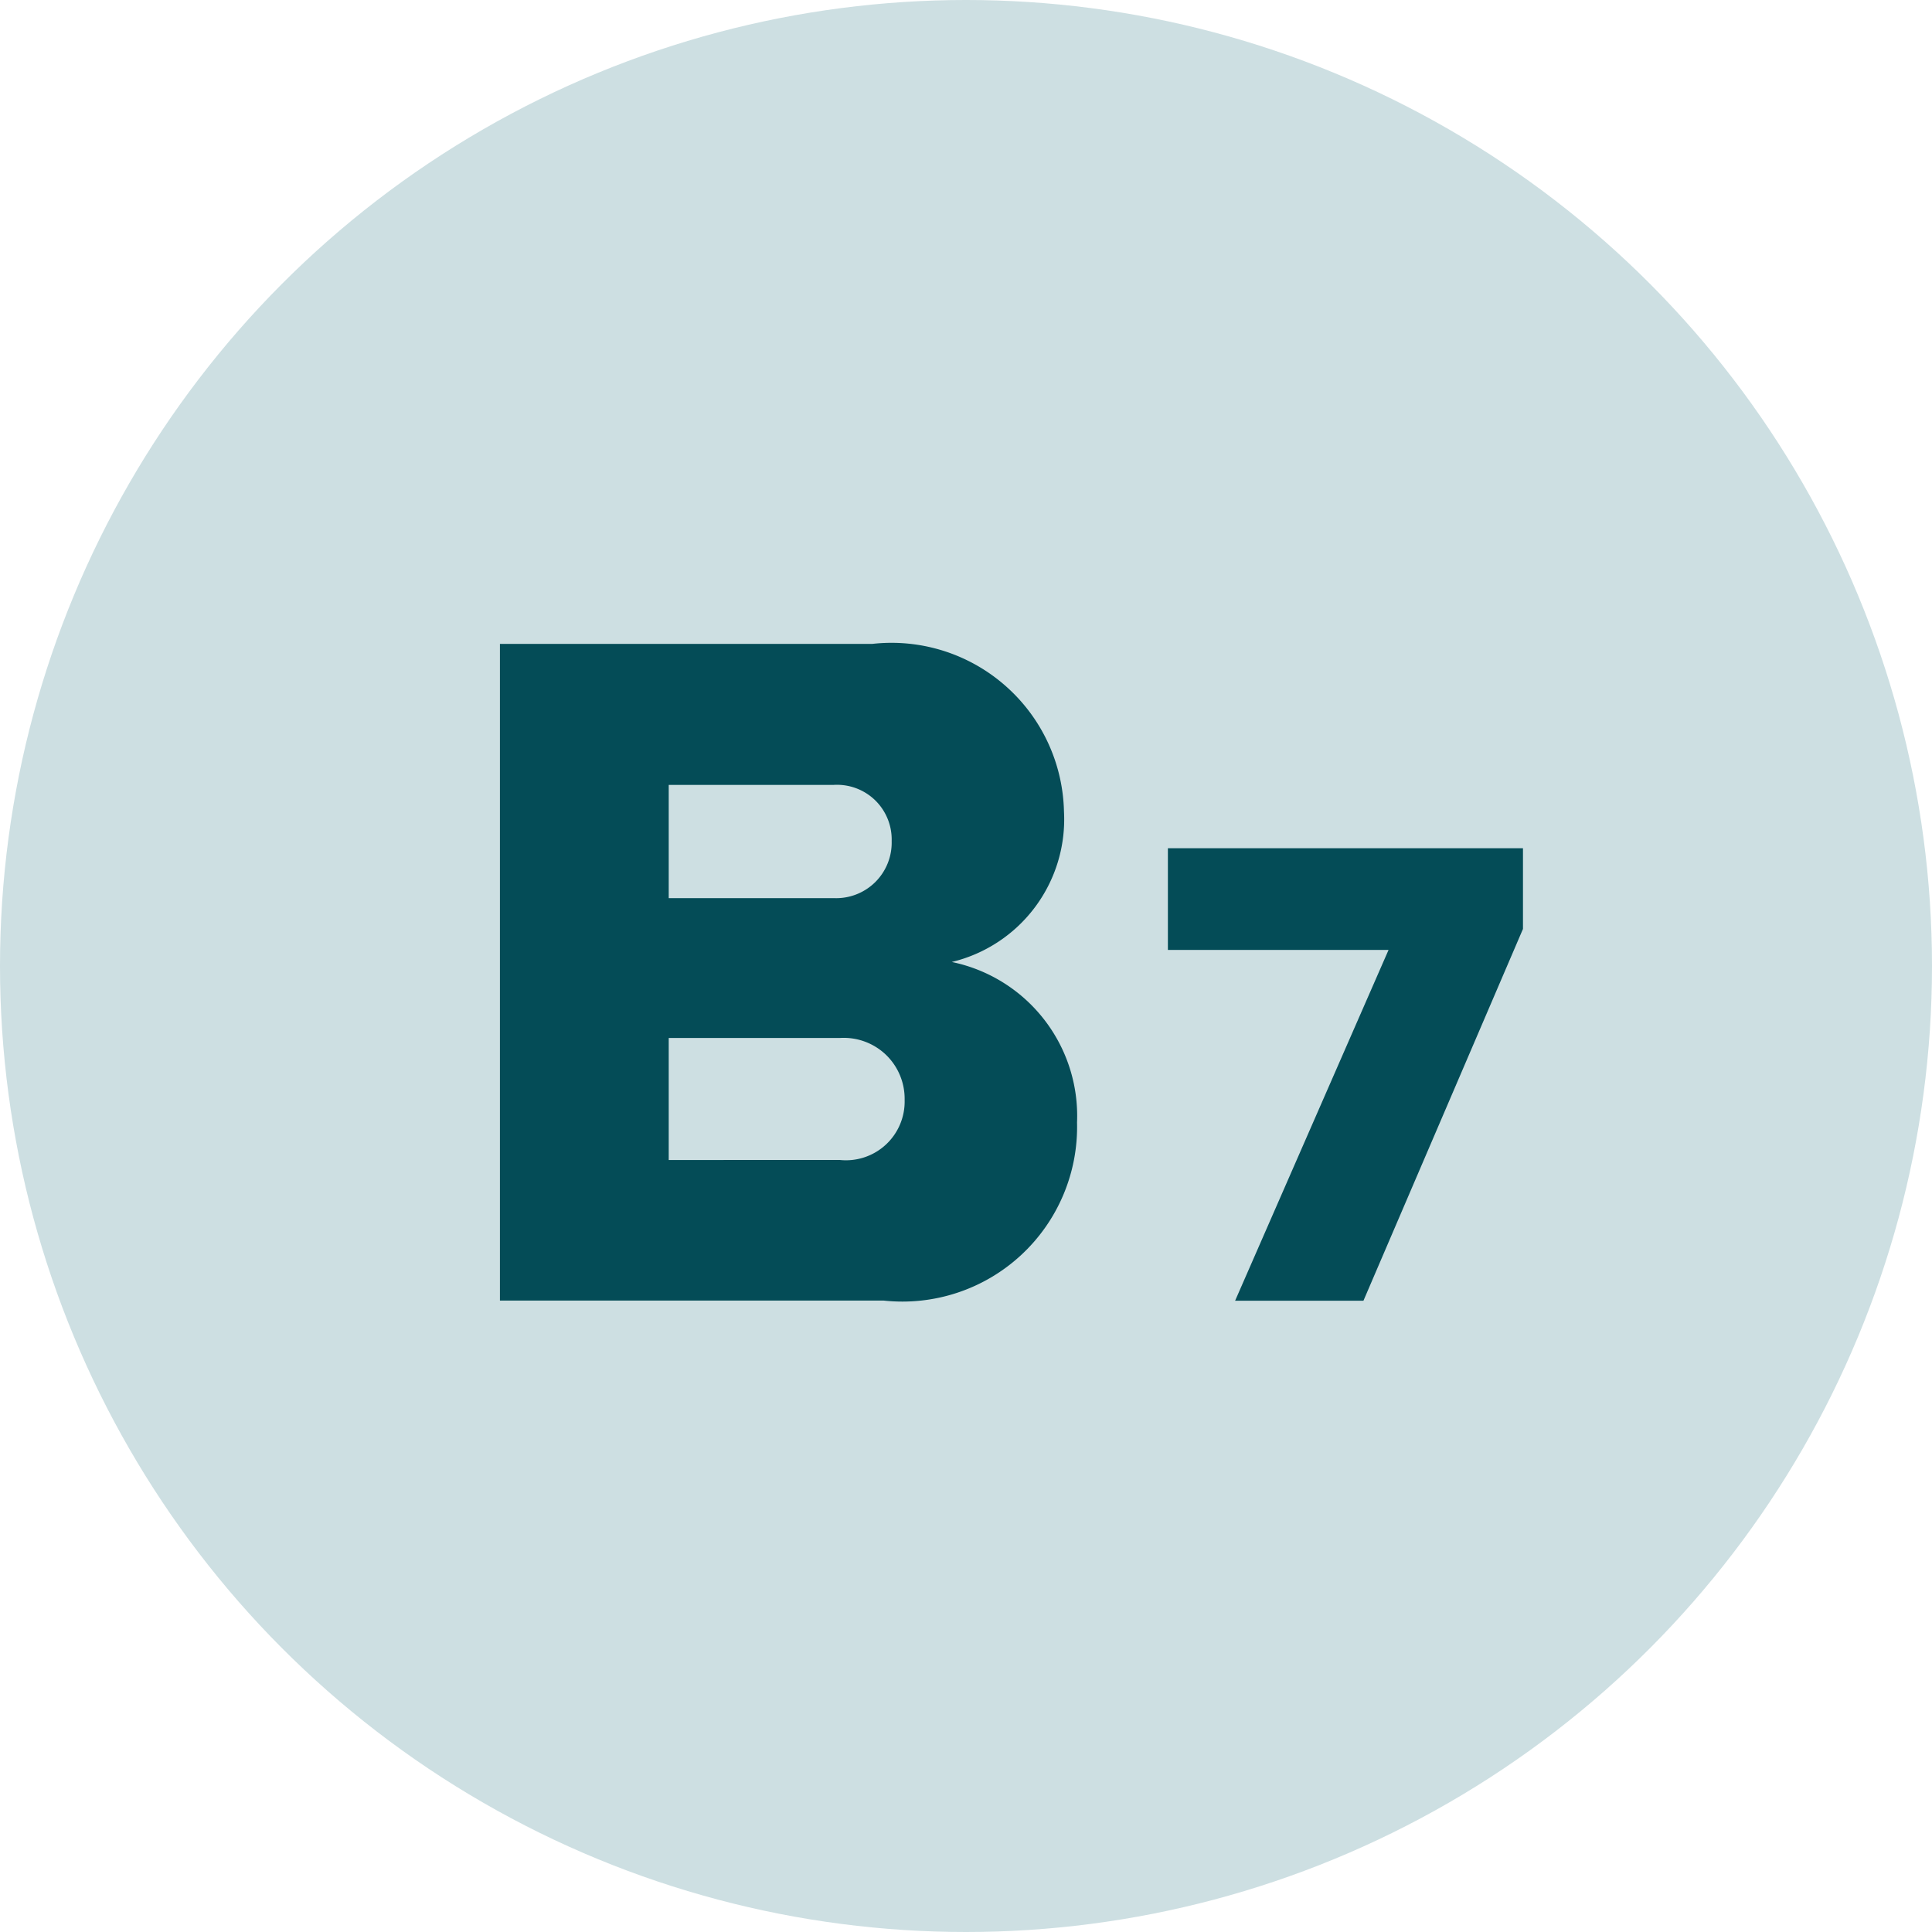 <svg xmlns="http://www.w3.org/2000/svg" width="38" height="38" viewBox="0 0 38 38">
  <g id="Group_1420" data-name="Group 1420" transform="translate(0.333 0)">
    <circle id="Ellipse_42" data-name="Ellipse 42" cx="19" cy="19" r="19" transform="translate(-0.333 0)" fill="#cddfe2"/>
    <g id="Group_1" data-name="Group 1" transform="translate(9.5 12.645)">
      <path id="Path_8" data-name="Path 8" d="M1.08.916H8.631a3.436,3.436,0,0,0,2.694-.89,3.436,3.436,0,0,0,1.106-2.613A3.092,3.092,0,0,0,9.967-5.744a2.885,2.885,0,0,0,2.207-2.962,3.391,3.391,0,0,0-1.163-2.48A3.391,3.391,0,0,0,8.4-12H1.08ZM4.4-7V-9.227H7.643a1.078,1.078,0,0,1,.815.3,1.078,1.078,0,0,1,.327.806,1.094,1.094,0,0,1-.327.81A1.094,1.094,0,0,1,7.643-7Zm0,5.151v-2.4H7.762a1.2,1.2,0,0,1,.908.328,1.2,1.2,0,0,1,.37.891,1.156,1.156,0,0,1-.371.88,1.156,1.156,0,0,1-.906.3Z" transform="translate(-1.08 12.02)" fill="#044c57"/>
      <path id="Path_7" data-name="Path 7" d="M1.7-3.1H4.224l3.138-7.313V-12H.378v2h4.34Z" transform="translate(12.76 16.039)" fill="#044c57"/>
    </g>
  </g>
</svg>
